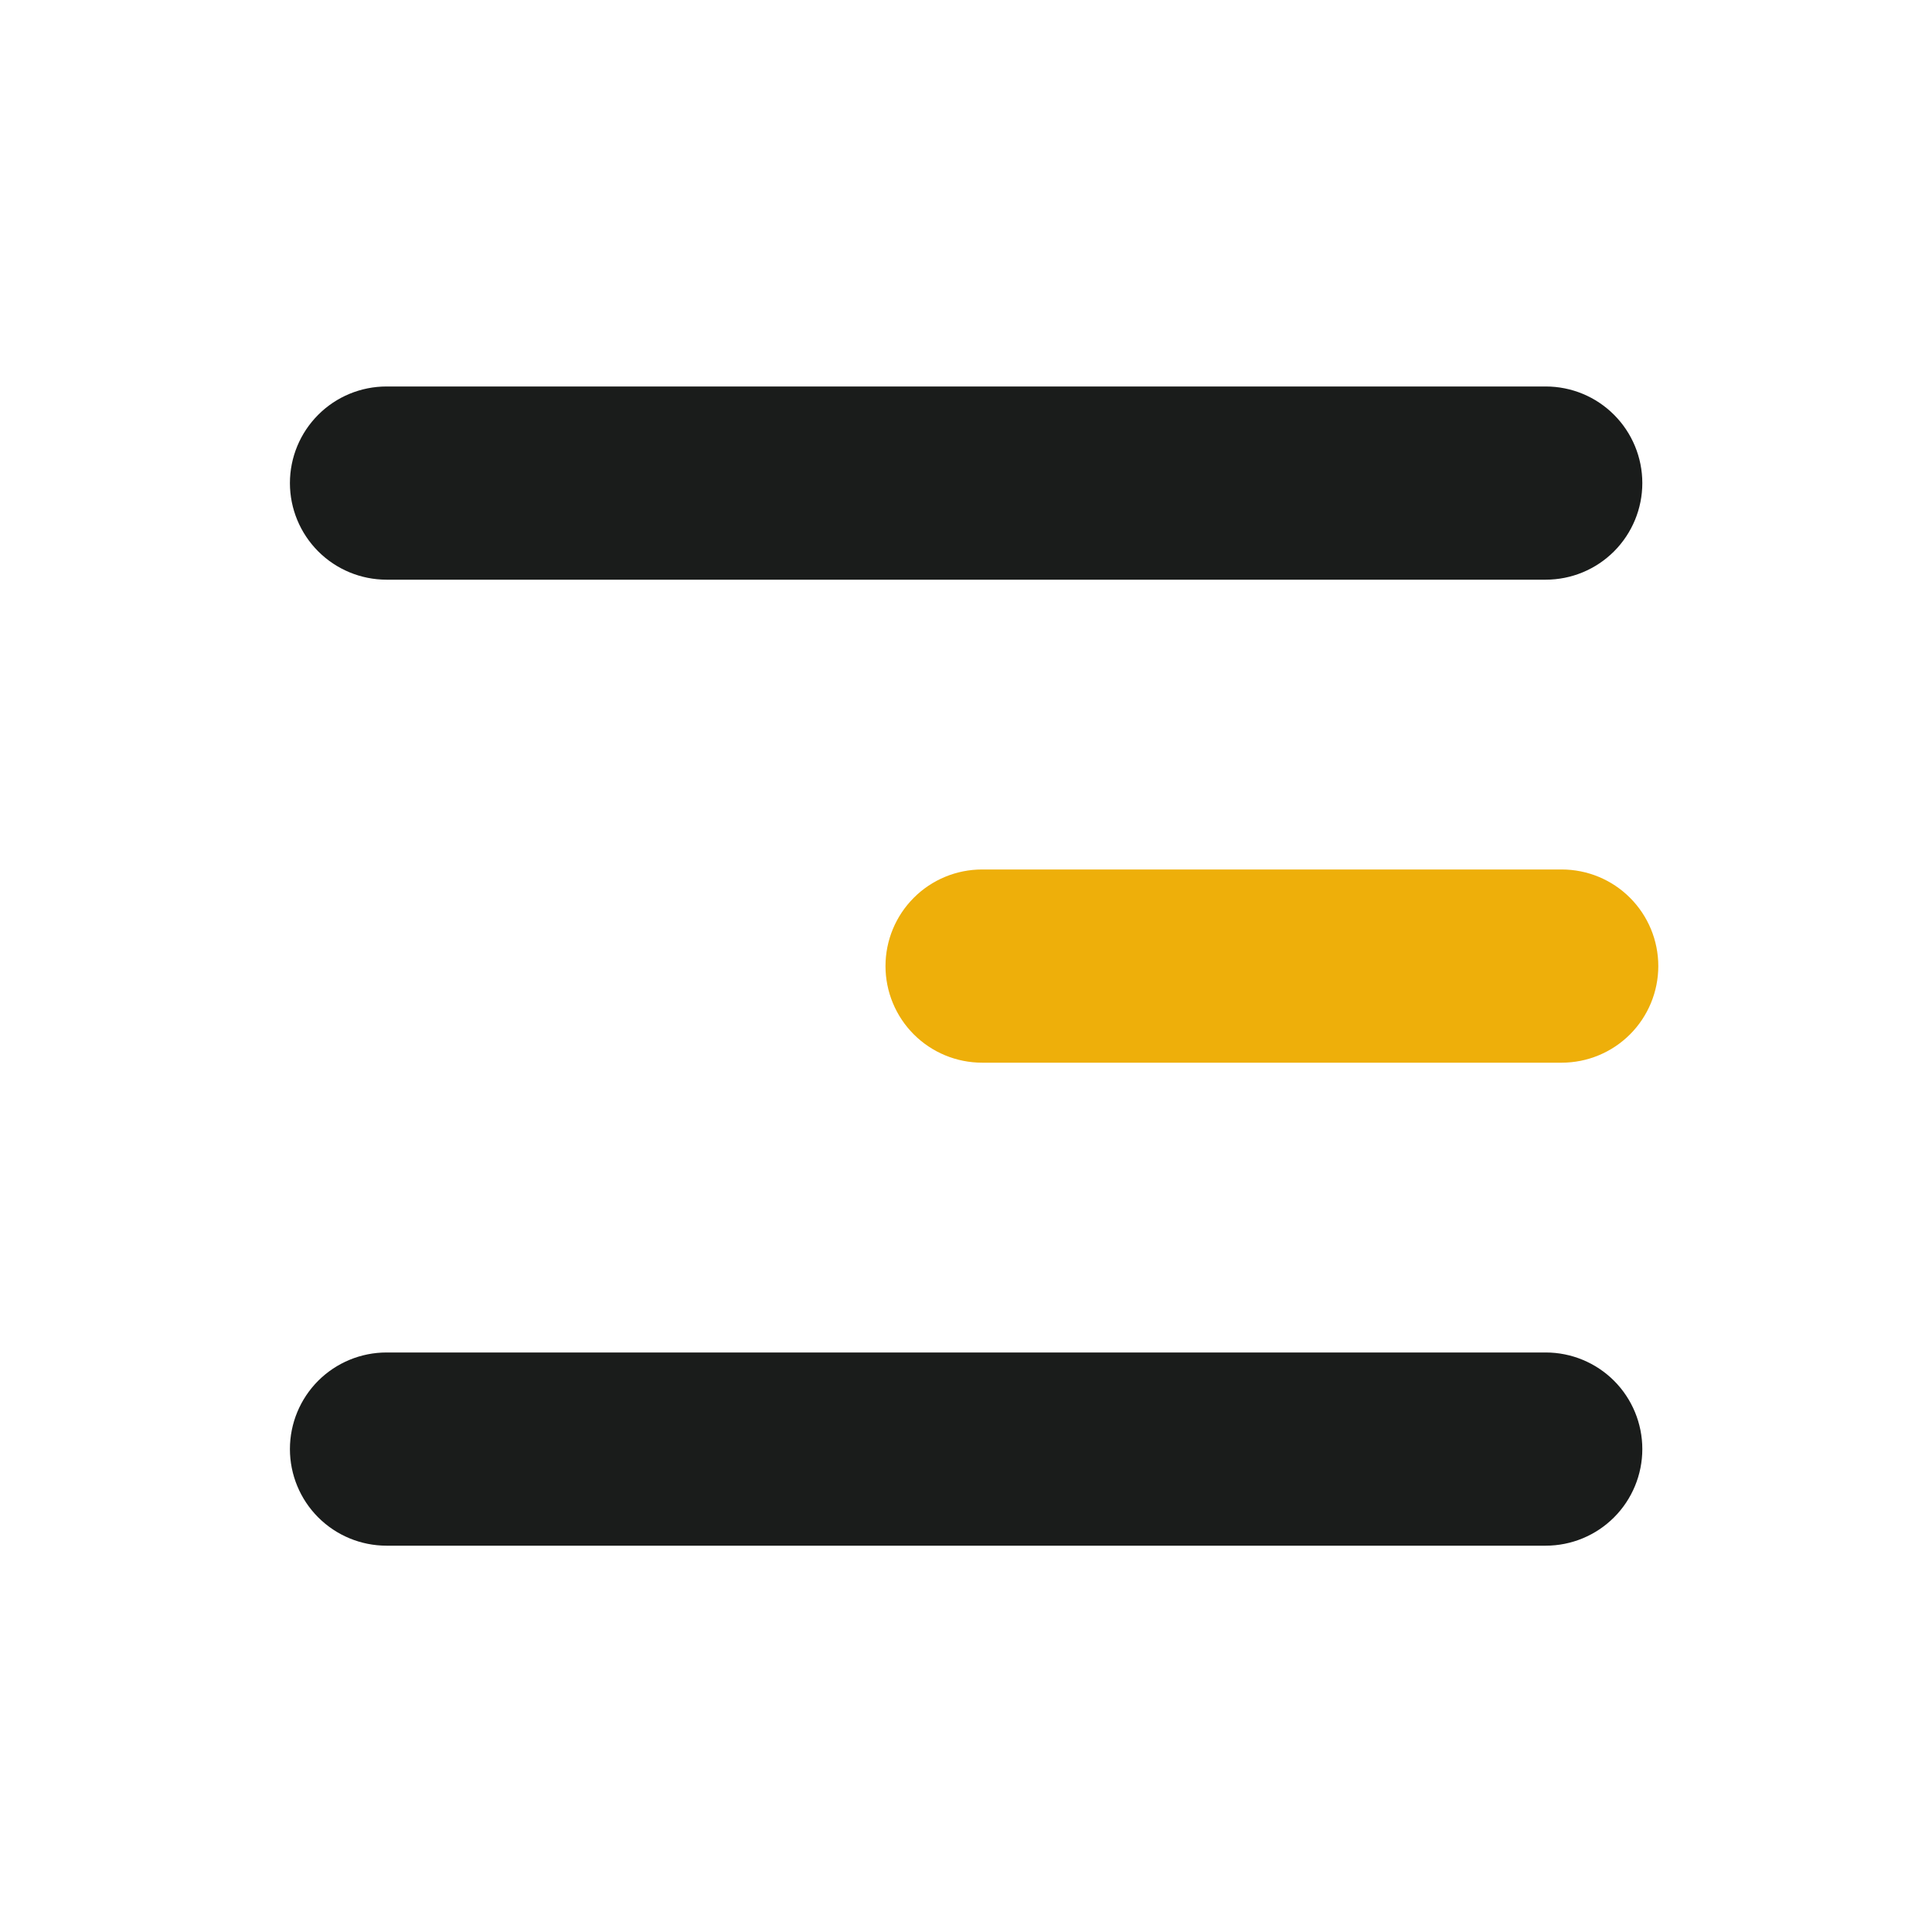<svg width="48" height="48" viewBox="0 0 48 48" fill="none" xmlns="http://www.w3.org/2000/svg">
<path fill-rule="evenodd" clip-rule="evenodd" d="M7.203 12.002C7.203 11.365 7.456 10.755 7.906 10.305C8.356 9.854 8.967 9.602 9.603 9.602H38.403C39.04 9.602 39.65 9.854 40.1 10.305C40.55 10.755 40.803 11.365 40.803 12.002C40.803 12.638 40.55 13.248 40.1 13.699C39.65 14.149 39.04 14.402 38.403 14.402H9.603C8.967 14.402 8.356 14.149 7.906 13.699C7.456 13.248 7.203 12.638 7.203 12.002Z" fill="#1A1C1B"/>
<path d="M22.703 22.305C22.253 22.755 22 23.365 22 24.002C22 24.638 22.253 25.249 22.703 25.699C23.153 26.149 23.764 26.402 24.4 26.402H38.8C39.437 26.402 40.047 26.149 40.497 25.699C40.947 25.249 41.2 24.638 41.2 24.002C41.2 23.365 40.947 22.755 40.497 22.305C40.047 21.854 39.437 21.602 38.8 21.602H24.4C23.764 21.602 23.153 21.854 22.703 22.305Z" fill="#EEAF0A"/>
<path d="M7.906 34.304C7.456 34.755 7.203 35.365 7.203 36.002C7.203 36.638 7.456 37.249 7.906 37.699C8.356 38.149 8.967 38.402 9.603 38.402H38.403C39.04 38.402 39.65 38.149 40.1 37.699C40.55 37.249 40.803 36.638 40.803 36.002C40.803 35.365 40.55 34.755 40.1 34.304C39.65 33.855 39.04 33.602 38.403 33.602H9.603C8.967 33.602 8.356 33.855 7.906 34.304Z" fill="#1A1C1B"/>
</svg>
